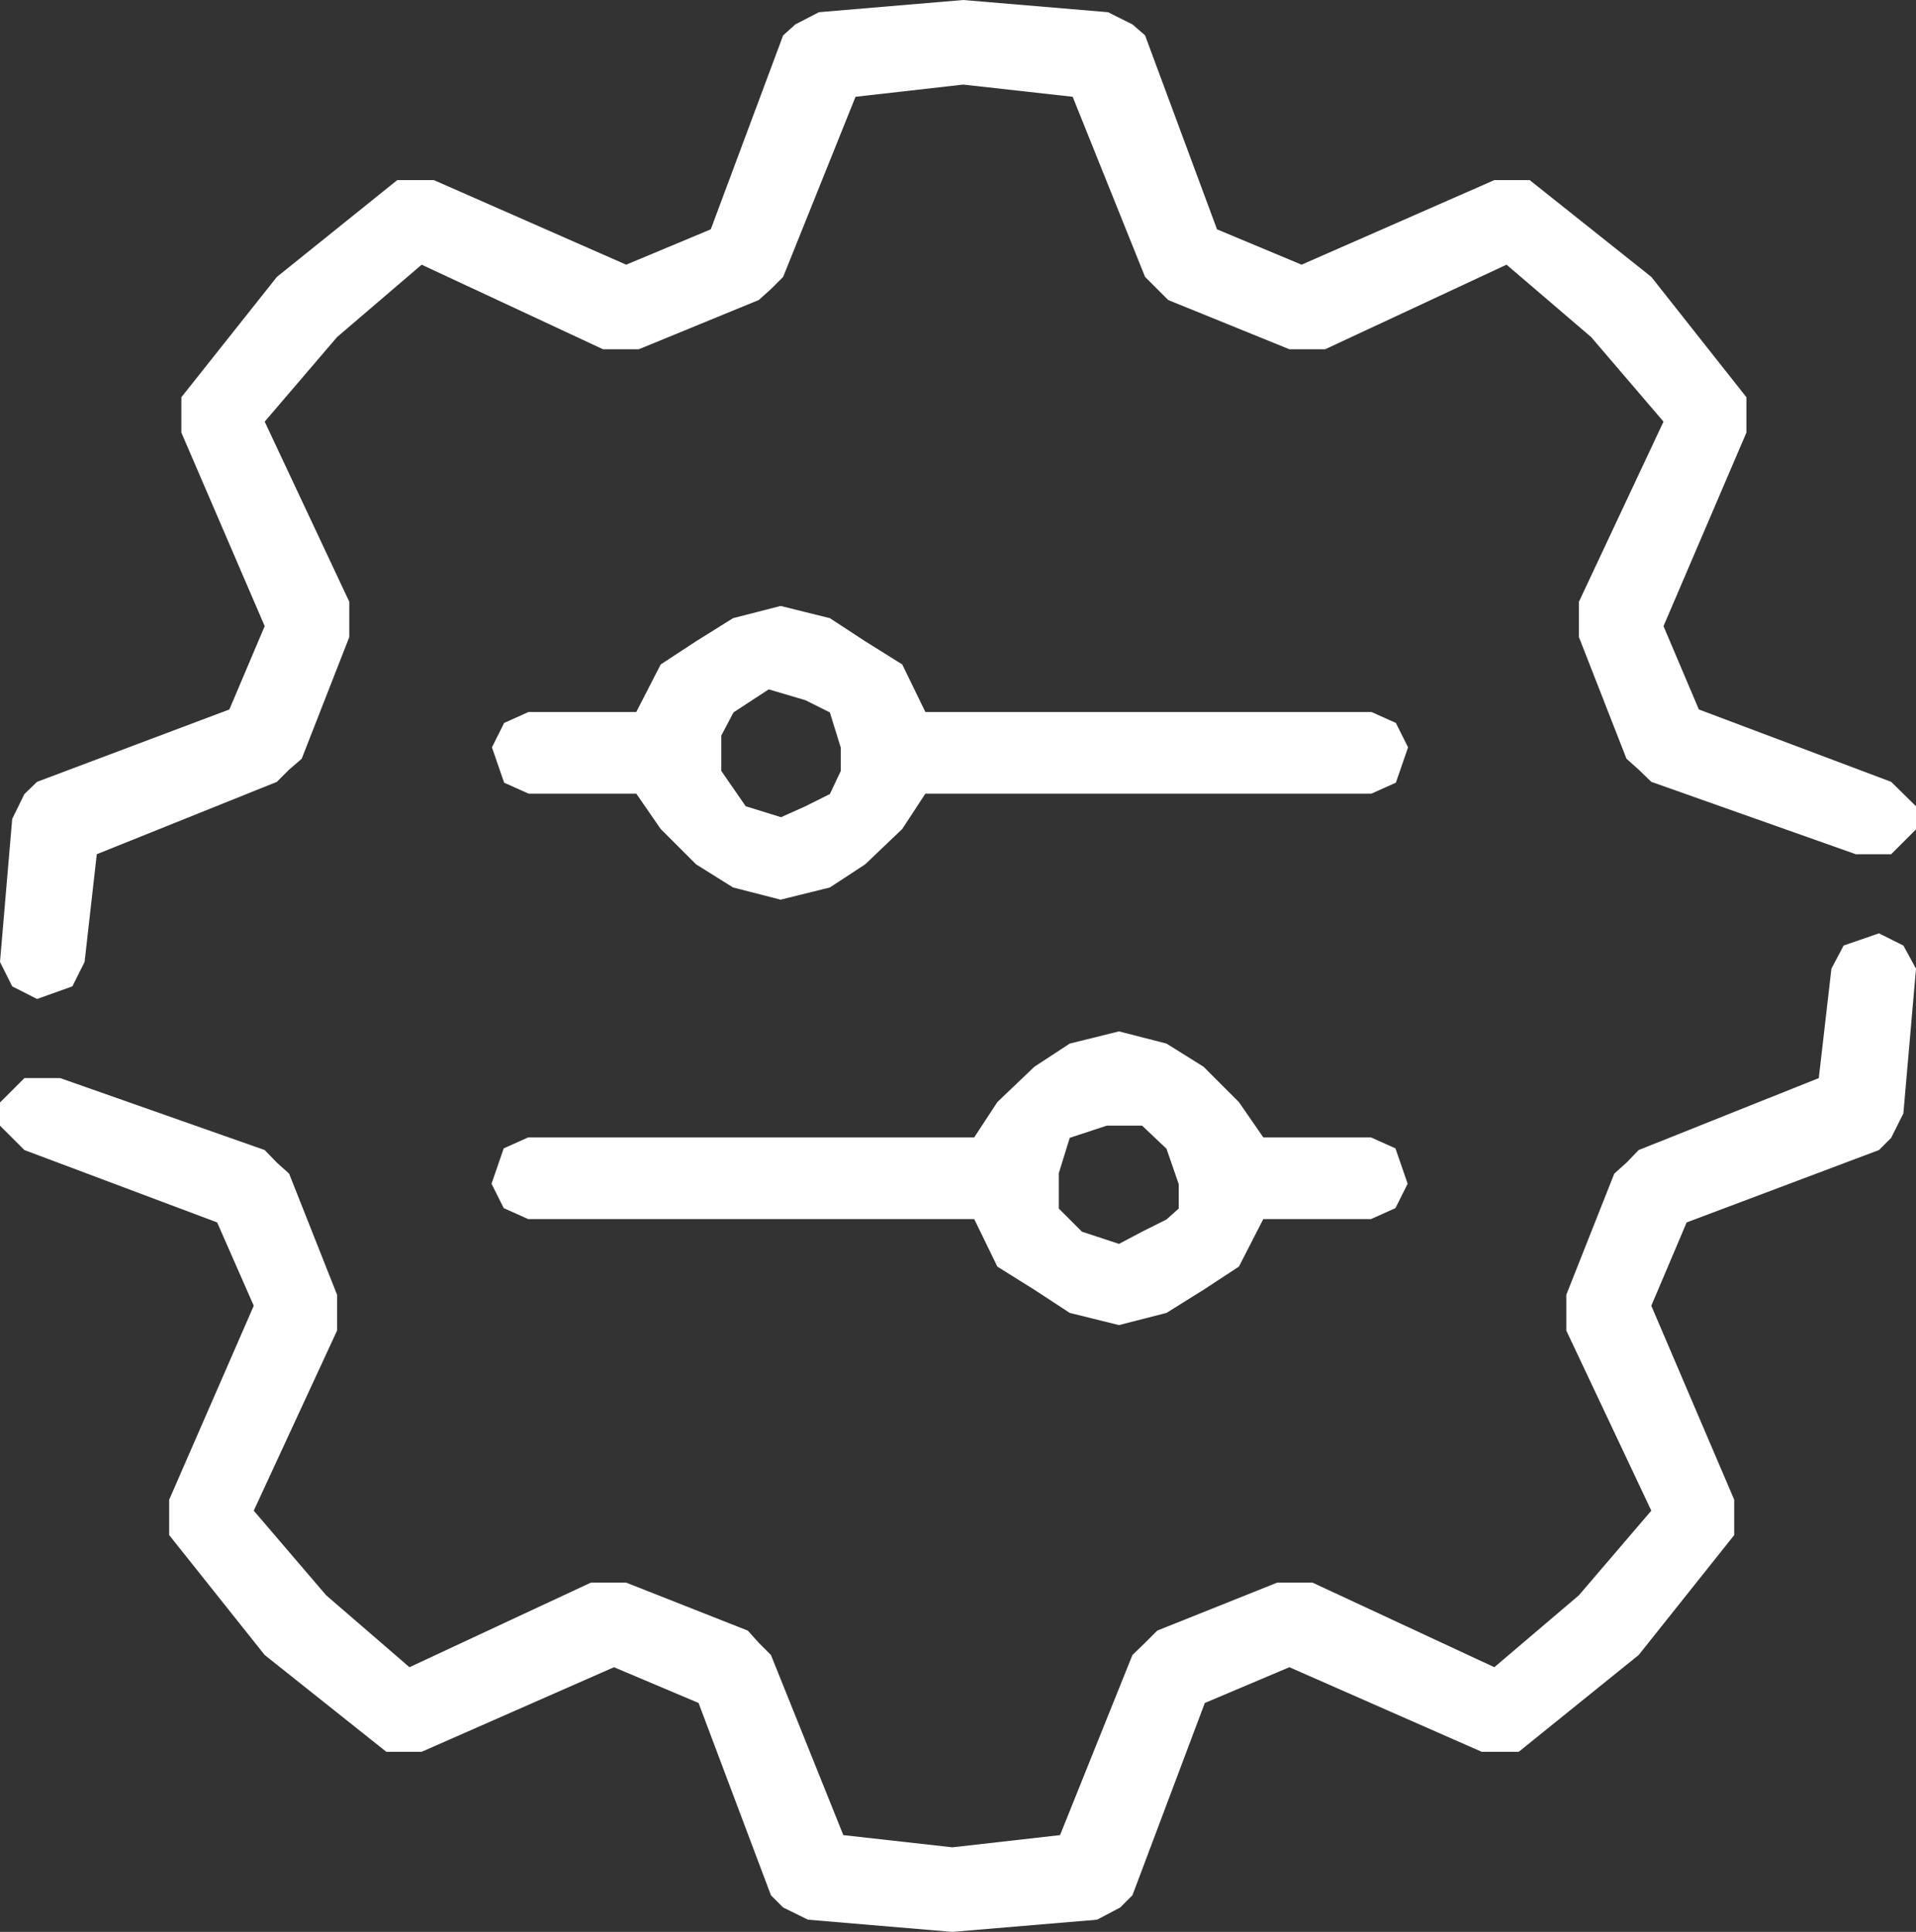 <?xml version="1.0" encoding="UTF-8"?><svg id="hero_KV" xmlns="http://www.w3.org/2000/svg" viewBox="0 0 45.53 45.91"><rect x="0" y="0" width="45.53" height="45.91" fill="#333333" stroke="none"/><defs><style>.cls-1{fill:#fff;fill-rule:evenodd;}</style></defs><path class="cls-1" d="M18.55,14.4l-1.13,.29-.88,.55-.84,.55-.58,1.13h-2.56l-.58,.26-.29,.58,.29,.84,.58,.26h2.56l.58,.84,.84,.84,.88,.55,1.13,.29,1.17-.29,.84-.55,.88-.84,.55-.84h10.6l.58-.26,.29-.84-.29-.58-.58-.26h-10.6l-.55-1.13-.88-.55-.84-.55-1.17-.29Zm-.29,1.98l.88,.26,.58,.29,.26,.84v.55l-.26,.55-.58,.29-.58,.26-.84-.26-.58-.84v-.84l.29-.55,.84-.55Z"/><path class="cls-1" d="M26.59,24.51l-1.17,.29-.84,.55-.88,.84-.55,.84H12.55l-.58,.26-.29,.84,.29,.58,.58,.26h10.6l.55,1.13,.88,.55,.84,.55,1.17,.29,1.13-.29,.88-.55,.84-.55,.58-1.13h2.56l.58-.26,.29-.58-.29-.84-.58-.26h-2.56l-.58-.84-.84-.84-.88-.55-1.13-.29Zm.55,2.24l.58,.55,.29,.84v.58l-.29,.26-.58,.29-.55,.29-.88-.29-.55-.55v-.84l.26-.84,.88-.29h.84Z"/><polygon class="cls-1" points="22.89 0 19.46 .29 18.9 .58 18.61 .84 16.89 5.45 14.88 6.29 10.31 4.28 9.44 4.28 6.58 6.58 4.31 9.44 4.31 10.02 4.31 10.28 6.29 14.88 5.45 16.86 .88 18.58 .58 18.87 .29 19.46 0 22.86 .29 23.44 .88 23.74 1.72 23.44 2.01 22.86 2.3 20.3 6.58 18.58 6.87 18.29 7.17 18.03 8.3 15.14 8.3 14.88 8.3 14.3 6.29 10.02 8.01 8.01 10.02 6.29 14.33 8.3 15.18 8.3 18.03 7.13 18.32 6.87 18.61 6.58 20.33 2.3 22.89 2.01 25.49 2.3 27.21 6.58 27.5 6.87 27.76 7.13 30.64 8.3 31.49 8.3 35.8 6.29 37.81 8.01 39.53 10.02 37.52 14.3 37.52 14.88 37.52 15.14 38.65 18.03 38.94 18.29 39.24 18.58 44.1 20.3 44.94 20.3 45.53 19.71 45.53 19.16 44.94 18.58 40.37 16.86 39.53 14.88 41.5 10.28 41.5 10.02 41.5 9.44 39.24 6.58 36.35 4.28 35.51 4.28 30.93 6.29 28.92 5.45 27.21 .84 26.91 .58 26.33 .29 22.89 0"/><polygon class="cls-1" points="44.65 22.18 43.81 22.47 43.52 23.02 43.22 25.62 38.94 27.33 38.65 27.63 38.36 27.89 37.22 30.77 37.22 31.03 37.22 31.62 39.24 35.9 37.52 37.91 35.51 39.62 31.19 37.61 30.35 37.61 27.5 38.75 27.21 39.04 26.91 39.33 25.19 43.61 22.63 43.9 20.04 43.61 18.32 39.33 18.03 39.04 17.77 38.75 14.88 37.61 14.04 37.61 9.73 39.62 7.75 37.91 6.03 35.9 8.01 31.62 8.01 31.03 8.01 30.77 6.87 27.89 6.58 27.63 6.29 27.33 1.43 25.62 .58 25.62 0 26.2 0 26.75 .58 27.33 5.16 29.05 6.03 31.03 4.02 35.64 4.02 35.9 4.02 36.48 6.29 39.33 9.18 41.63 10.02 41.63 14.59 39.62 16.6 40.47 18.32 45.04 18.61 45.33 19.2 45.62 22.63 45.91 26.07 45.62 26.62 45.33 26.91 45.04 28.63 40.47 30.64 39.62 35.21 41.63 36.09 41.63 38.94 39.33 41.21 36.48 41.21 35.9 41.21 35.64 39.24 31.03 40.08 29.05 44.65 27.33 44.94 27.04 45.23 26.46 45.53 23.02 45.23 22.47 44.65 22.18"/></svg>